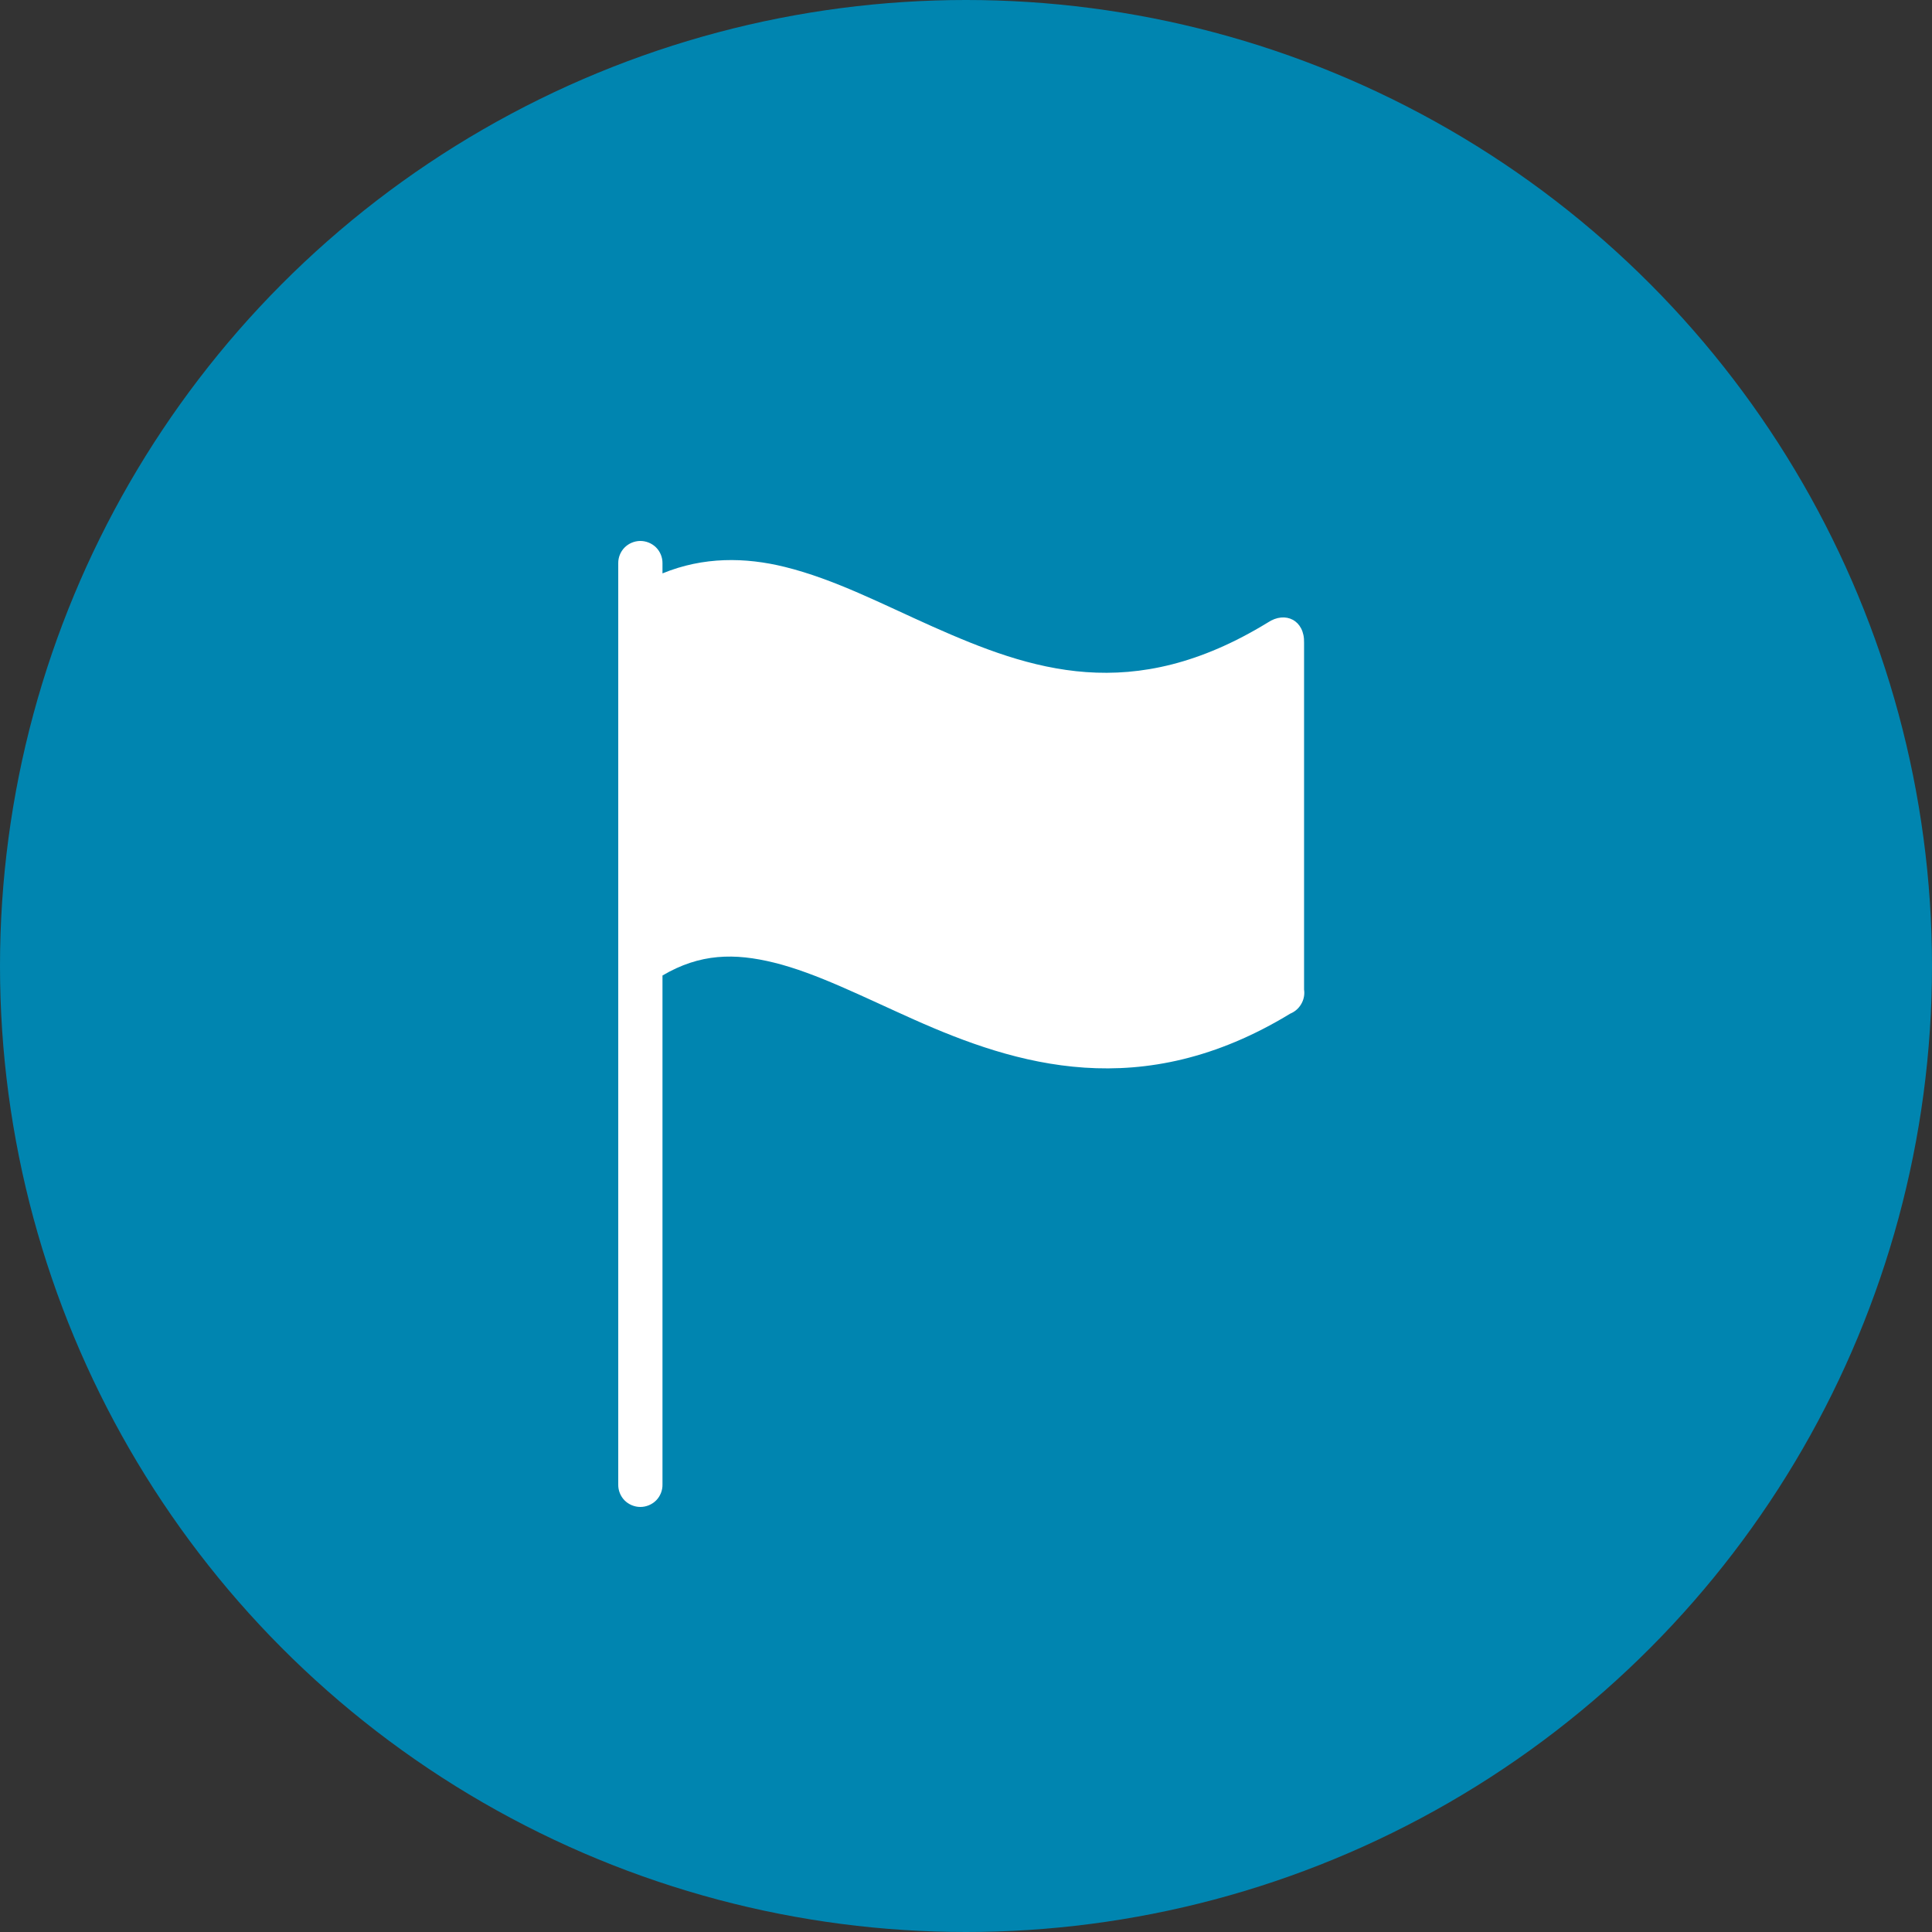 <svg width="200" height="200" viewBox="0 0 200 200" fill="none" xmlns="http://www.w3.org/2000/svg">
<rect x="0" y="0" width="200" height="200" fill="#333333" stroke="none"/>
<circle cx="100" cy="100" r="100" fill="#0085B0"/>
<path fill-rule="evenodd" clip-rule="evenodd" d="M66.256 56C65.657 56.009 65.066 56.262 64.648 56.688C64.231 57.114 63.992 57.708 64.001 58.302V153.681C63.988 154.283 64.229 154.887 64.654 155.318C65.079 155.748 65.683 156 66.29 156C66.898 156 67.502 155.748 67.927 155.318C68.352 154.887 68.593 154.283 68.58 153.681V100.983C72.463 98.697 76.026 98.64 80.14 99.654C84.506 100.73 89.32 103.183 94.624 105.548C105.154 110.243 118.149 114.324 133.575 104.927C134.045 104.735 134.446 104.384 134.697 103.946C134.715 103.915 134.732 103.885 134.749 103.853C134.756 103.84 134.763 103.827 134.769 103.814C134.986 103.395 135.067 102.908 134.997 102.443V66.535C135.06 64.224 133.078 63.213 131.238 64.445C117.203 73.038 106.739 69.403 96.501 64.844C91.351 62.55 86.393 59.959 81.247 58.688C77.15 57.676 72.824 57.617 68.58 59.357V58.302C68.589 57.697 68.341 57.092 67.909 56.664C67.477 56.237 66.867 55.991 66.256 56Z" fill="white"/>
</svg>
